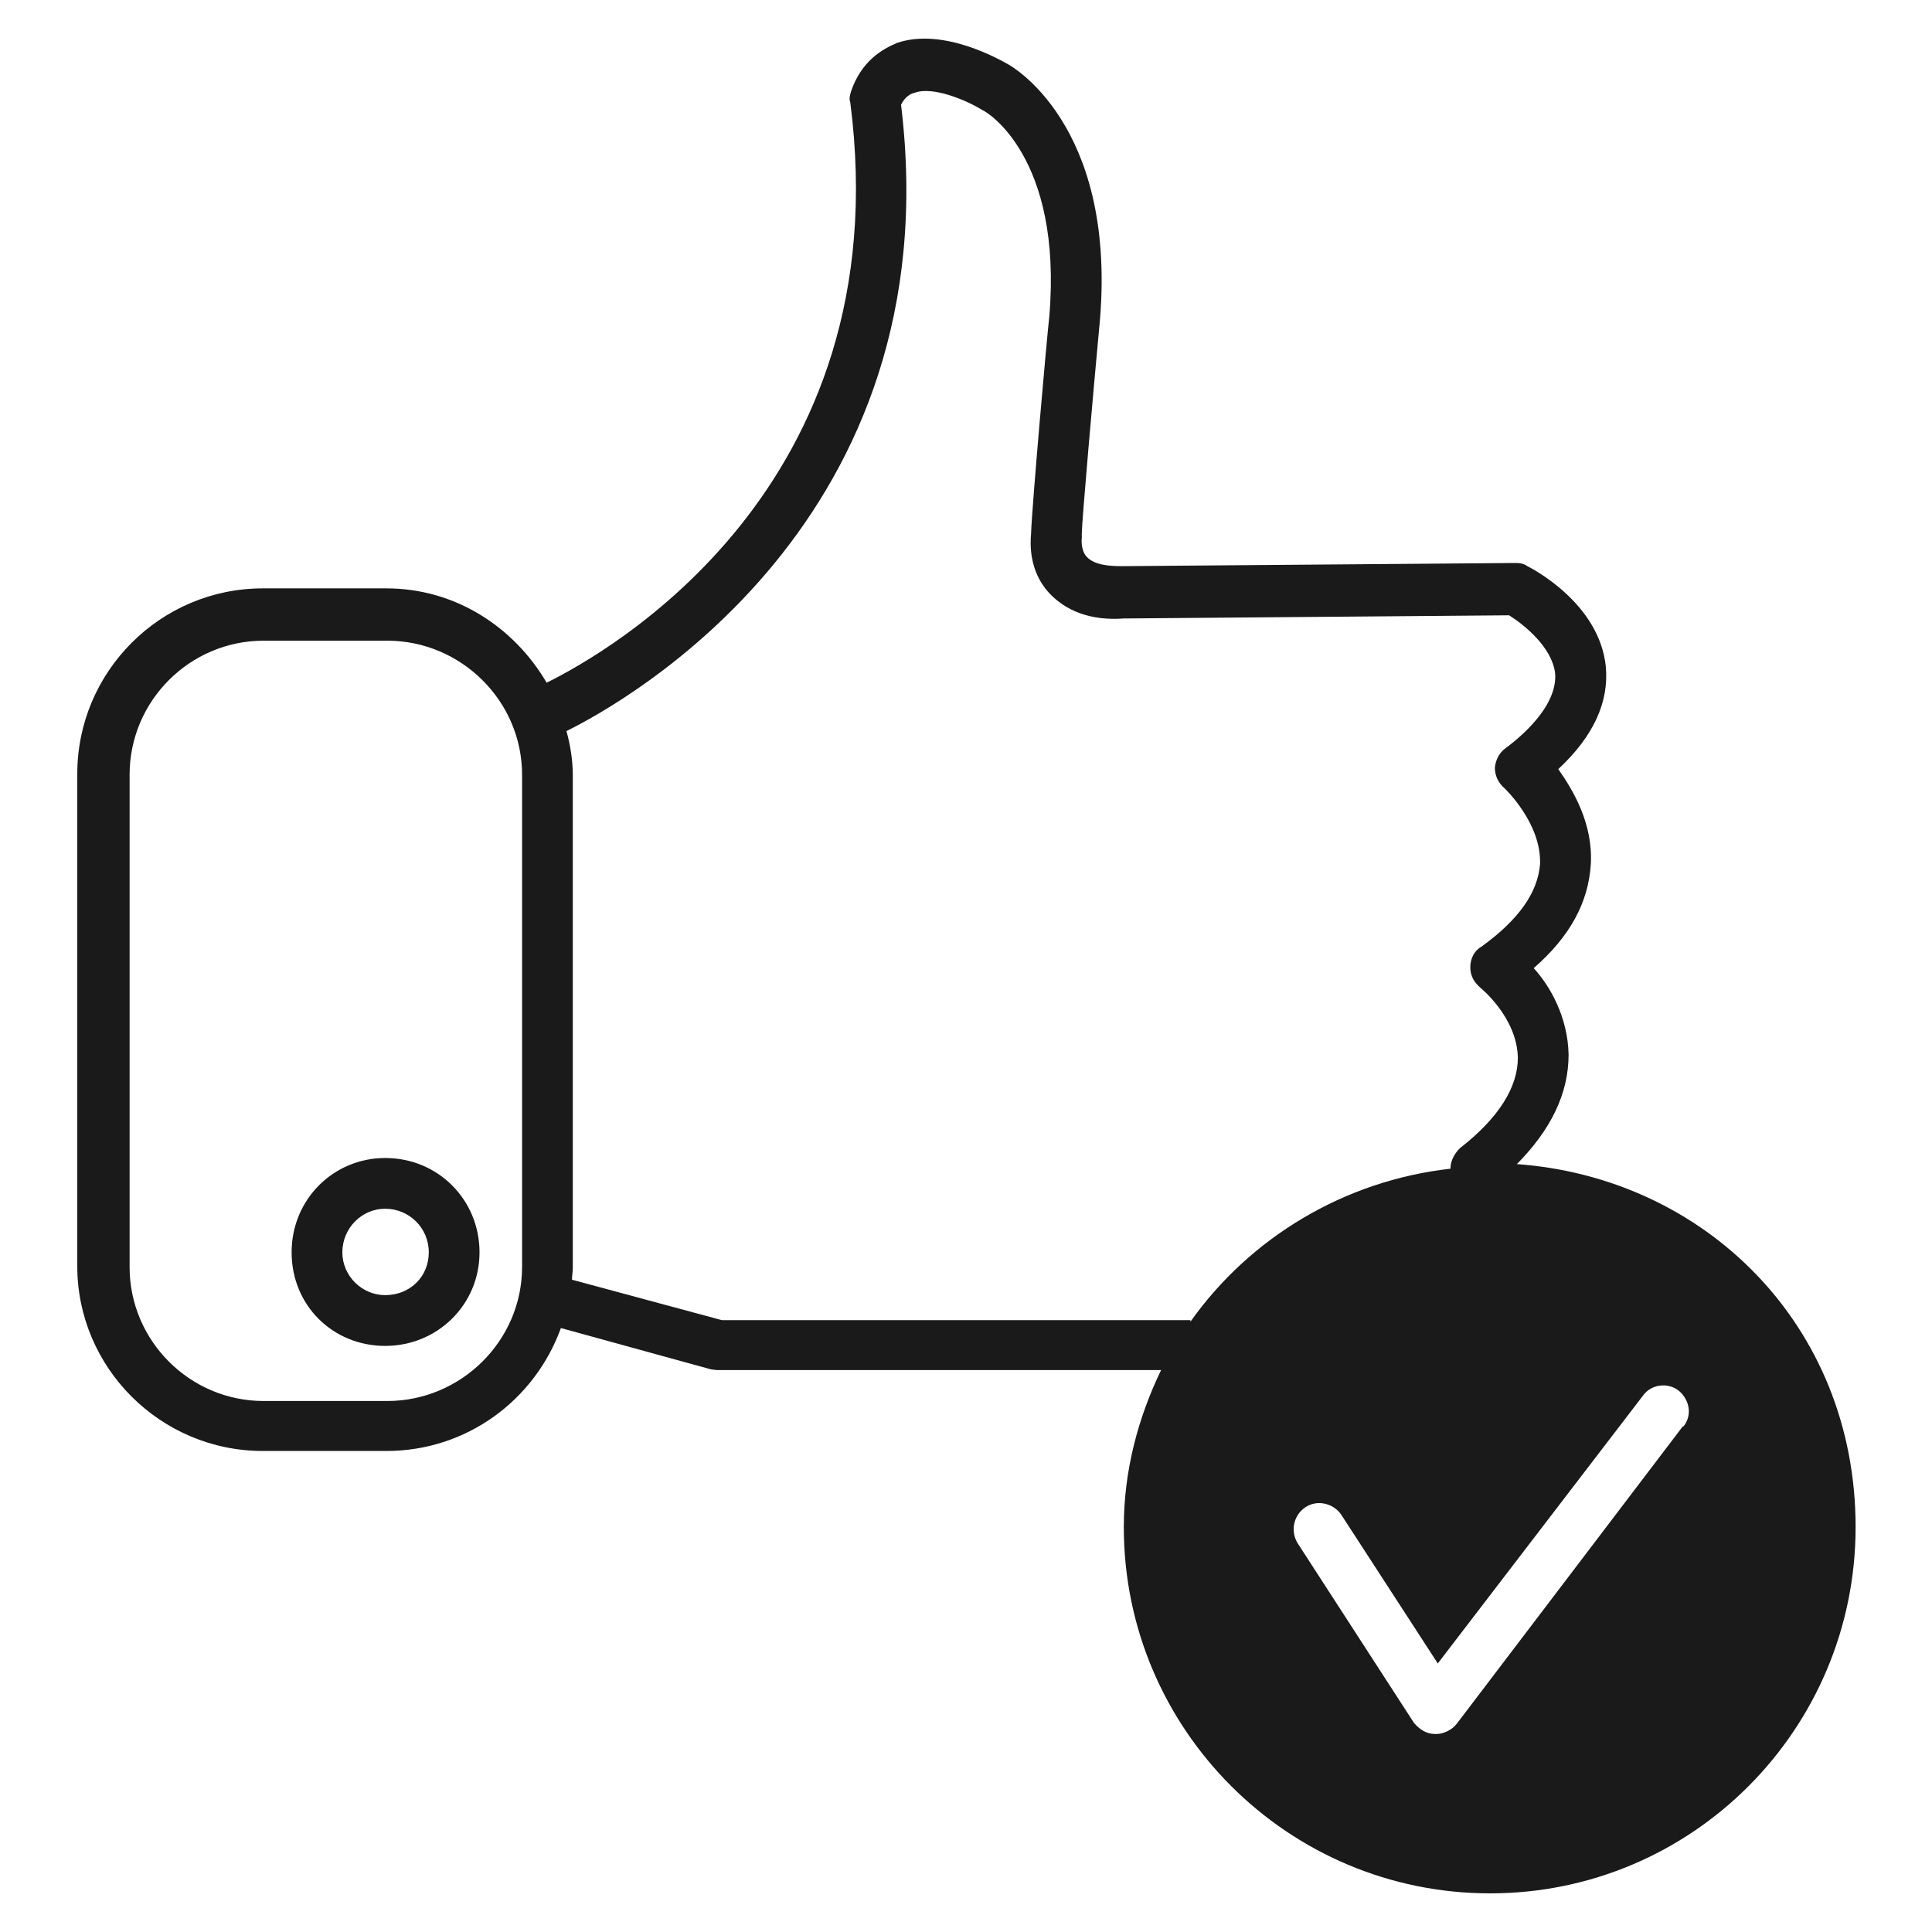 <svg width="50" height="50" viewBox="0 0 50 50" fill="none" xmlns="http://www.w3.org/2000/svg">
<path d="M9.968 29.969C8.634 29.969 7.547 31.036 7.547 32.41C7.547 33.785 8.614 34.832 9.968 34.832C11.322 34.832 12.41 33.765 12.41 32.41C12.41 31.056 11.343 29.969 9.968 29.969ZM9.968 33.518C9.373 33.518 8.86 33.026 8.86 32.41C8.86 31.795 9.352 31.282 9.968 31.282C10.584 31.282 11.097 31.774 11.097 32.41C11.097 33.047 10.604 33.518 9.968 33.518Z" fill="#1A1A1A"/>
<path d="M39.22 30.164C40.144 29.241 40.595 28.297 40.595 27.291C40.575 26.327 40.123 25.527 39.692 25.055C40.636 24.234 41.108 23.352 41.17 22.367C41.231 21.321 40.718 20.459 40.328 19.905C41.231 19.064 41.642 18.181 41.559 17.258C41.395 15.596 39.61 14.693 39.528 14.652C39.446 14.591 39.343 14.57 39.241 14.57L29.043 14.652C28.735 14.652 28.325 14.632 28.12 14.406C27.956 14.221 27.997 13.914 27.997 13.914V13.811C27.997 13.503 28.284 10.241 28.469 8.25C28.879 3.182 26.13 1.685 26.089 1.664C25.904 1.561 24.427 0.7 23.216 1.11C22.826 1.274 22.293 1.582 22.026 2.362C22.005 2.444 21.964 2.546 22.005 2.649C23.298 12.662 15.686 16.909 14.147 17.668C13.306 16.232 11.787 15.227 10.002 15.227H6.801C4.154 15.227 2 17.381 2 20.028V32.77C2 35.396 4.154 37.551 6.801 37.551H10.002C12.075 37.551 13.839 36.238 14.516 34.37L18.394 35.437C18.394 35.437 18.517 35.458 18.579 35.458H30.049C29.454 36.689 29.084 38.064 29.084 39.52C29.084 44.753 33.332 49 38.564 49C43.796 49 48.023 44.753 48.023 39.52C48.023 34.288 44.104 30.451 39.2 30.123L39.22 30.164ZM13.511 32.791C13.511 34.699 11.931 36.258 10.023 36.258H6.822C4.914 36.258 3.354 34.699 3.354 32.791V20.049C3.354 18.14 4.914 16.581 6.822 16.581H10.023C11.931 16.581 13.511 18.14 13.511 20.049V32.791ZM30.808 34.165H18.681L14.803 33.119C14.803 33.016 14.824 32.914 14.824 32.811V20.069C14.824 19.679 14.762 19.289 14.66 18.92C16.158 18.181 24.632 13.483 23.319 2.711C23.421 2.505 23.565 2.423 23.667 2.403C24.139 2.218 25.042 2.608 25.432 2.854C25.514 2.875 27.504 4.044 27.156 8.189C27.094 8.722 26.704 13.134 26.684 13.811C26.663 14.057 26.622 14.755 27.135 15.329C27.586 15.822 28.243 16.068 29.084 16.006L39.056 15.924C39.446 16.171 40.164 16.745 40.246 17.422C40.308 18.161 39.59 18.899 38.954 19.371C38.789 19.494 38.707 19.679 38.687 19.864C38.687 20.069 38.769 20.254 38.933 20.397C38.933 20.397 39.898 21.3 39.856 22.367C39.795 23.106 39.302 23.803 38.338 24.501C38.153 24.604 38.051 24.809 38.051 25.035C38.051 25.26 38.153 25.424 38.318 25.568C38.318 25.568 39.261 26.327 39.282 27.374C39.282 28.133 38.789 28.933 37.784 29.713C37.661 29.836 37.538 30.02 37.538 30.246C34.788 30.554 32.347 32.031 30.808 34.206V34.165ZM43.55 36.915L37.702 44.609C37.579 44.773 37.353 44.876 37.169 44.876H37.148C36.902 44.876 36.738 44.753 36.594 44.589L33.578 39.931C33.393 39.623 33.475 39.213 33.783 39.008C34.091 38.802 34.501 38.905 34.706 39.192L37.21 43.05L42.524 36.114C42.729 35.827 43.16 35.766 43.447 35.991C43.734 36.238 43.796 36.627 43.57 36.915H43.55Z" fill="#1A1A1A"/>
</svg>
